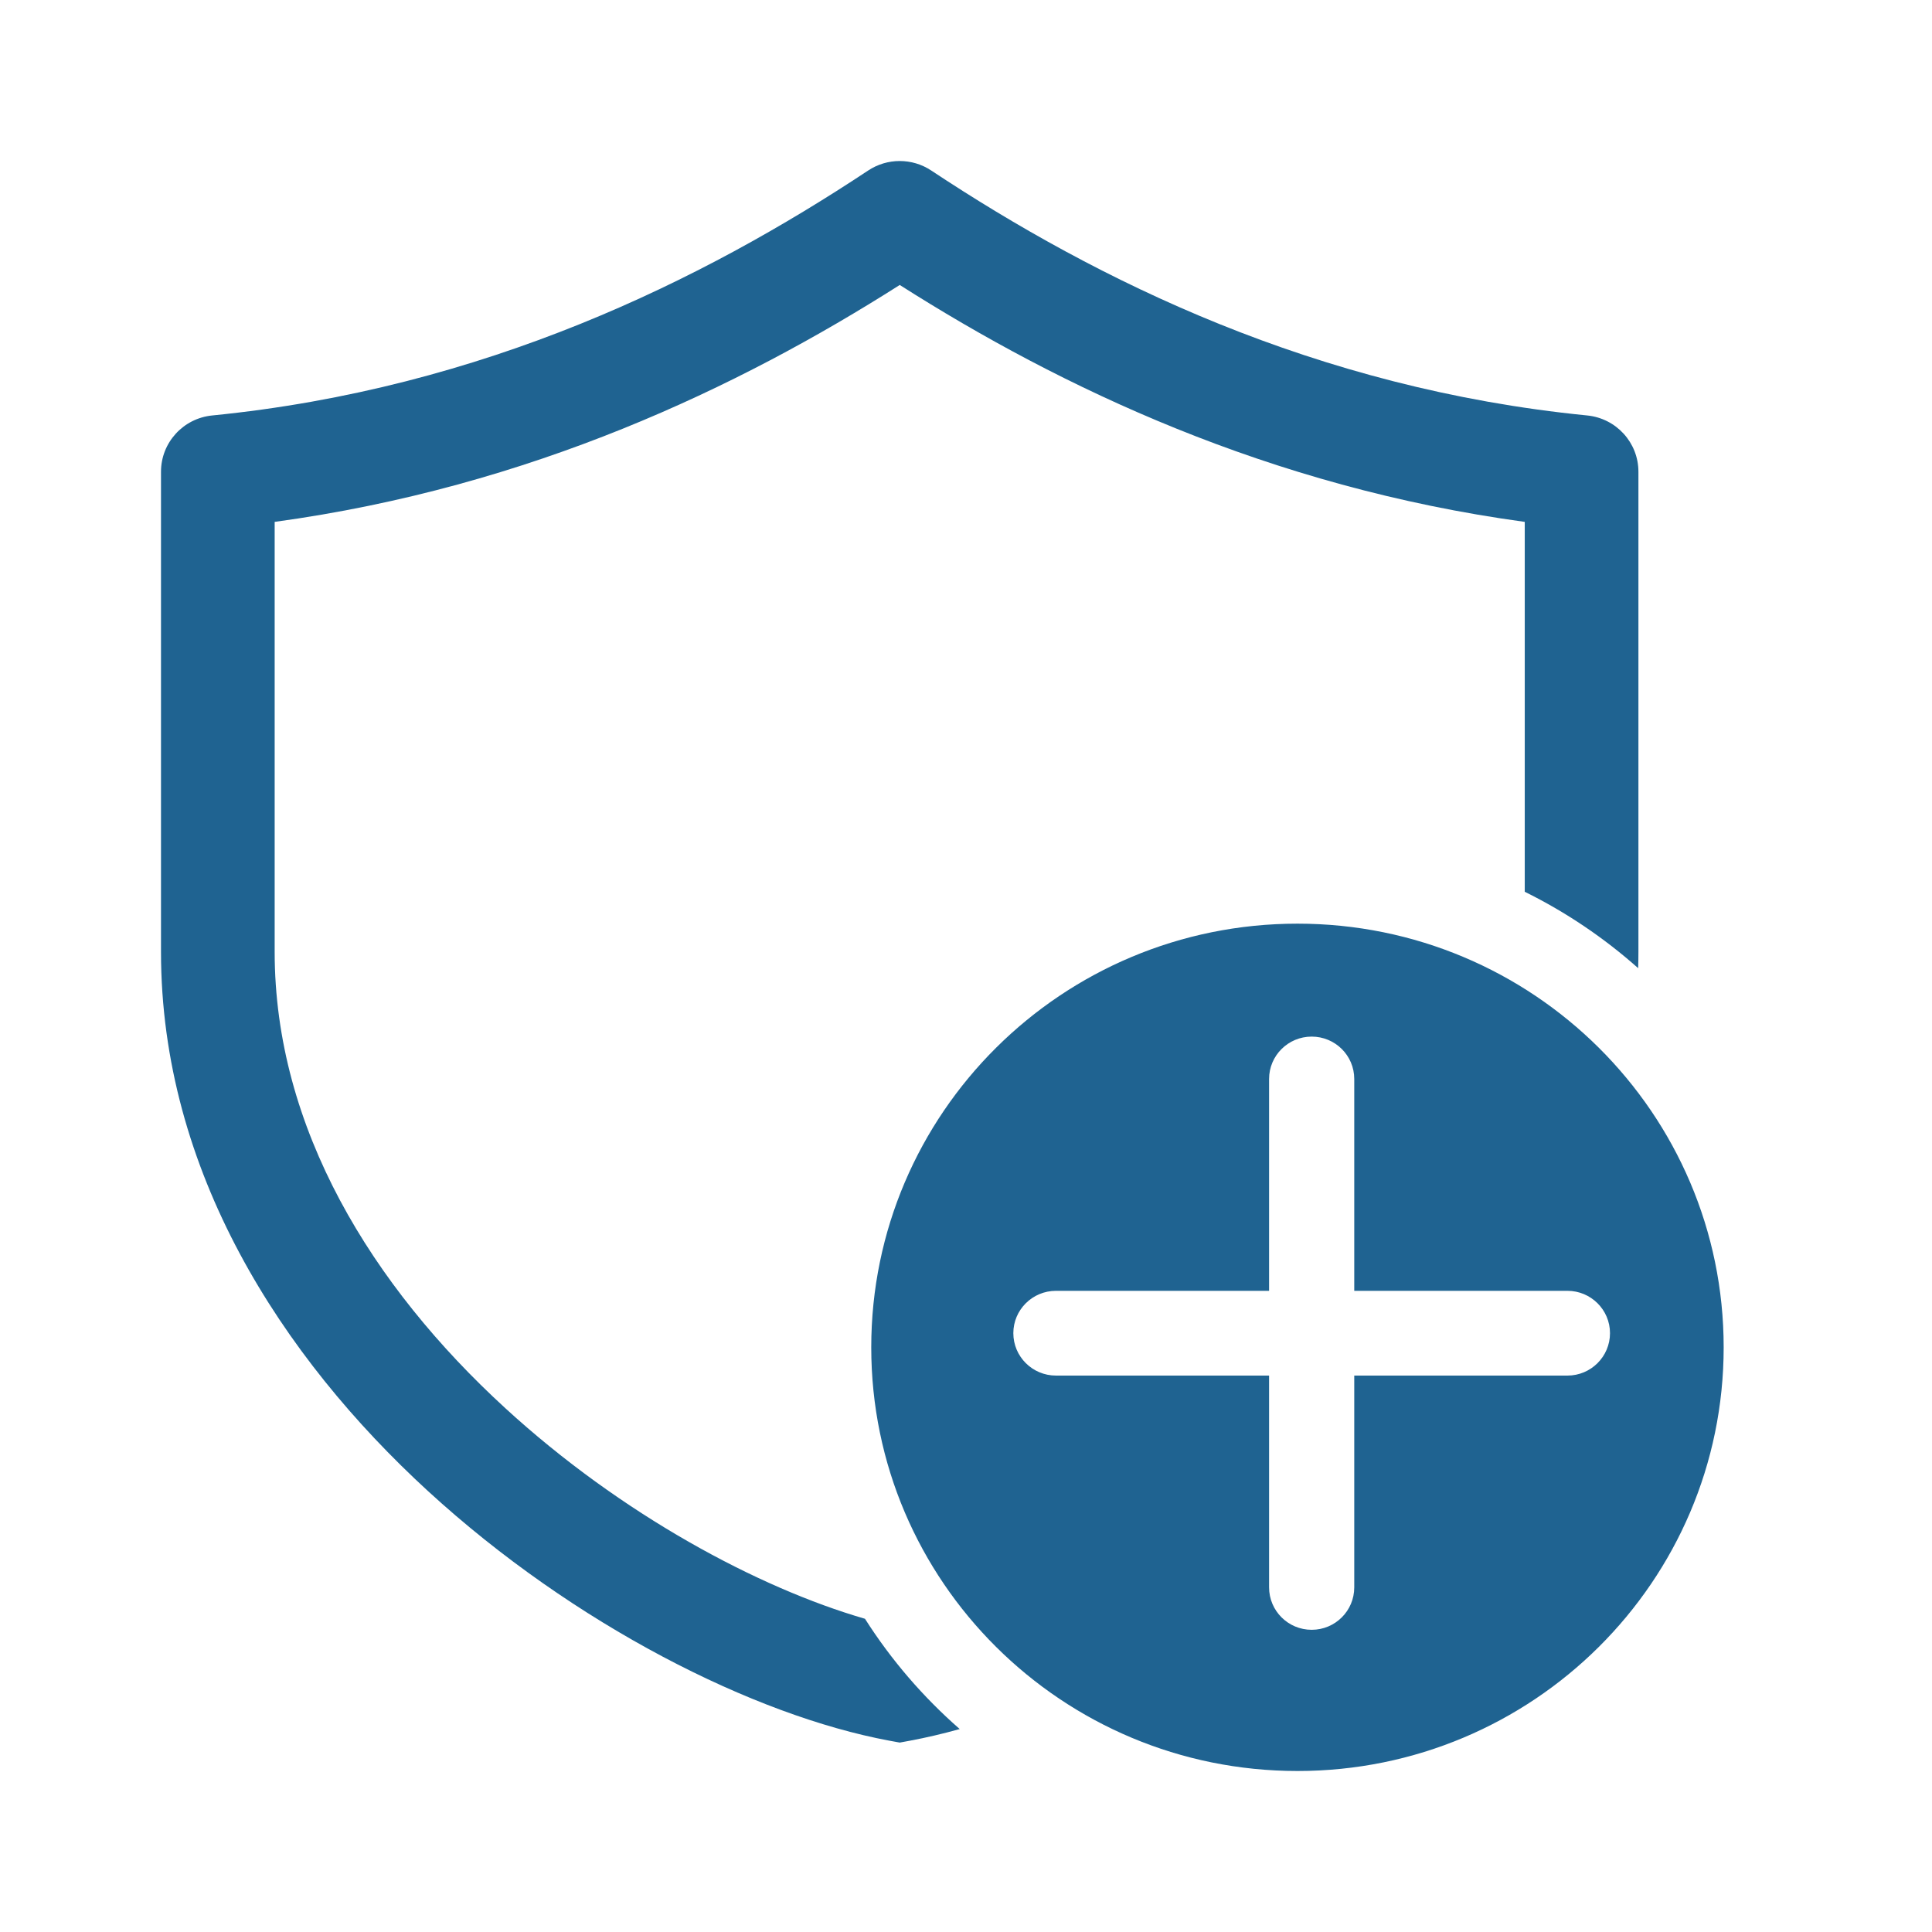 <svg width="24" height="24" viewBox="0 0 24 24" fill="none" xmlns="http://www.w3.org/2000/svg">
<path d="M10.785 2.118C11.022 1.961 11.331 1.961 11.568 2.118C13.626 3.482 16.34 4.826 19.717 5.161C20.078 5.197 20.353 5.499 20.353 5.86V11.825C20.353 11.892 20.352 11.96 20.35 12.027C19.927 11.651 19.454 11.331 18.941 11.078V6.483C15.767 6.05 13.177 4.813 11.177 3.54C9.176 4.813 6.586 6.05 3.412 6.483V11.825C3.412 14.014 4.622 15.976 6.276 17.492C7.719 18.815 9.422 19.726 10.745 20.109C11.07 20.62 11.467 21.081 11.922 21.479C11.71 21.538 11.504 21.586 11.307 21.623L11.177 21.647L11.046 21.623C9.368 21.31 7.134 20.188 5.318 18.524C3.499 16.855 2 14.547 2 11.825V5.86C2 5.499 2.275 5.197 2.636 5.161C6.013 4.826 8.727 3.482 10.785 2.118ZM16.118 22C19.041 22 21.412 19.644 21.412 16.737C21.412 13.83 19.041 11.474 16.118 11.474C13.194 11.474 10.823 13.83 10.823 16.737C10.823 19.644 13.194 22 16.118 22ZM16.823 13.403V16.035H19.471C19.763 16.035 20 16.271 20 16.561C20 16.852 19.763 17.088 19.471 17.088H16.823V19.719C16.823 20.01 16.587 20.246 16.294 20.246C16.002 20.246 15.765 20.01 15.765 19.719V17.088H13.118C12.825 17.088 12.588 16.852 12.588 16.561C12.588 16.271 12.825 16.035 13.118 16.035H15.765V13.403C15.765 13.113 16.002 12.877 16.294 12.877C16.587 12.877 16.823 13.113 16.823 13.403Z" fill="#1F6391"/>
</svg>
